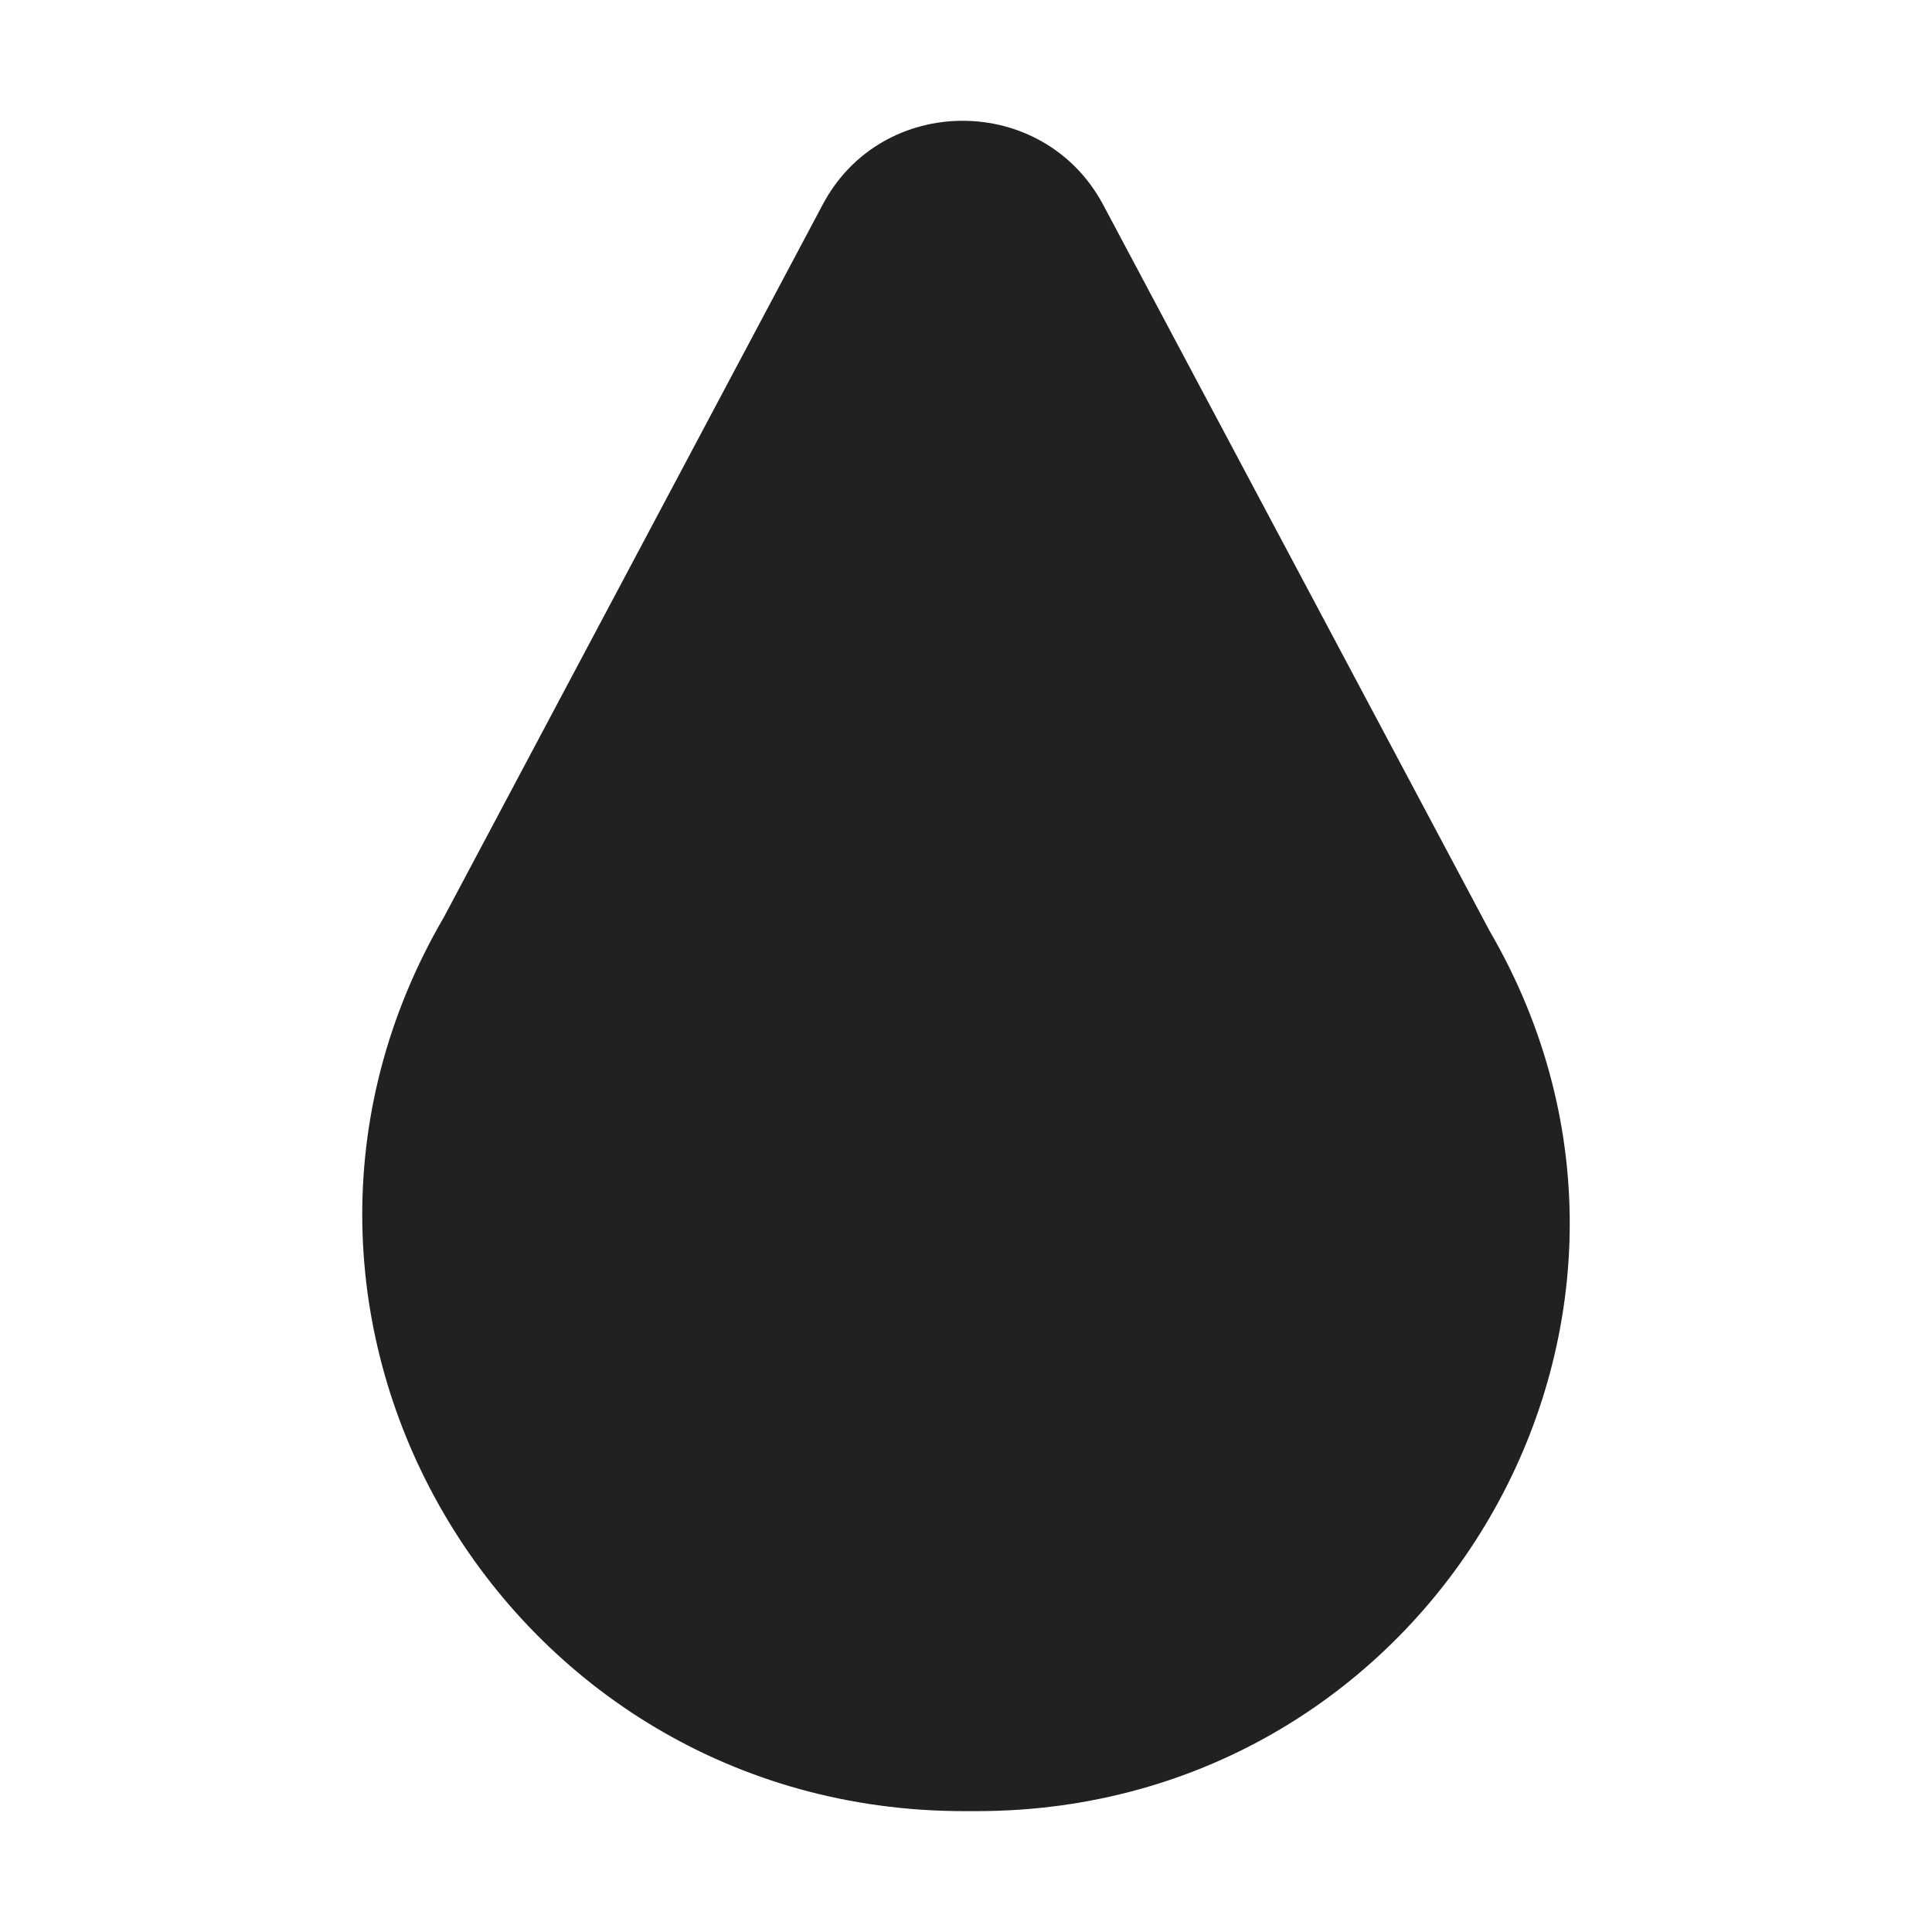 <svg xmlns="http://www.w3.org/2000/svg" fill="none" viewBox="0 0 32 32"><path fill="#212121" d="M18.27 3.388c-.991-1.85-3.663-1.85-4.643 0l-6.273 11.8c-3.842 6.58.95 14.81 8.614 14.81h.21c7.554 0 12.266-8.1 8.494-14.58z"/></svg>